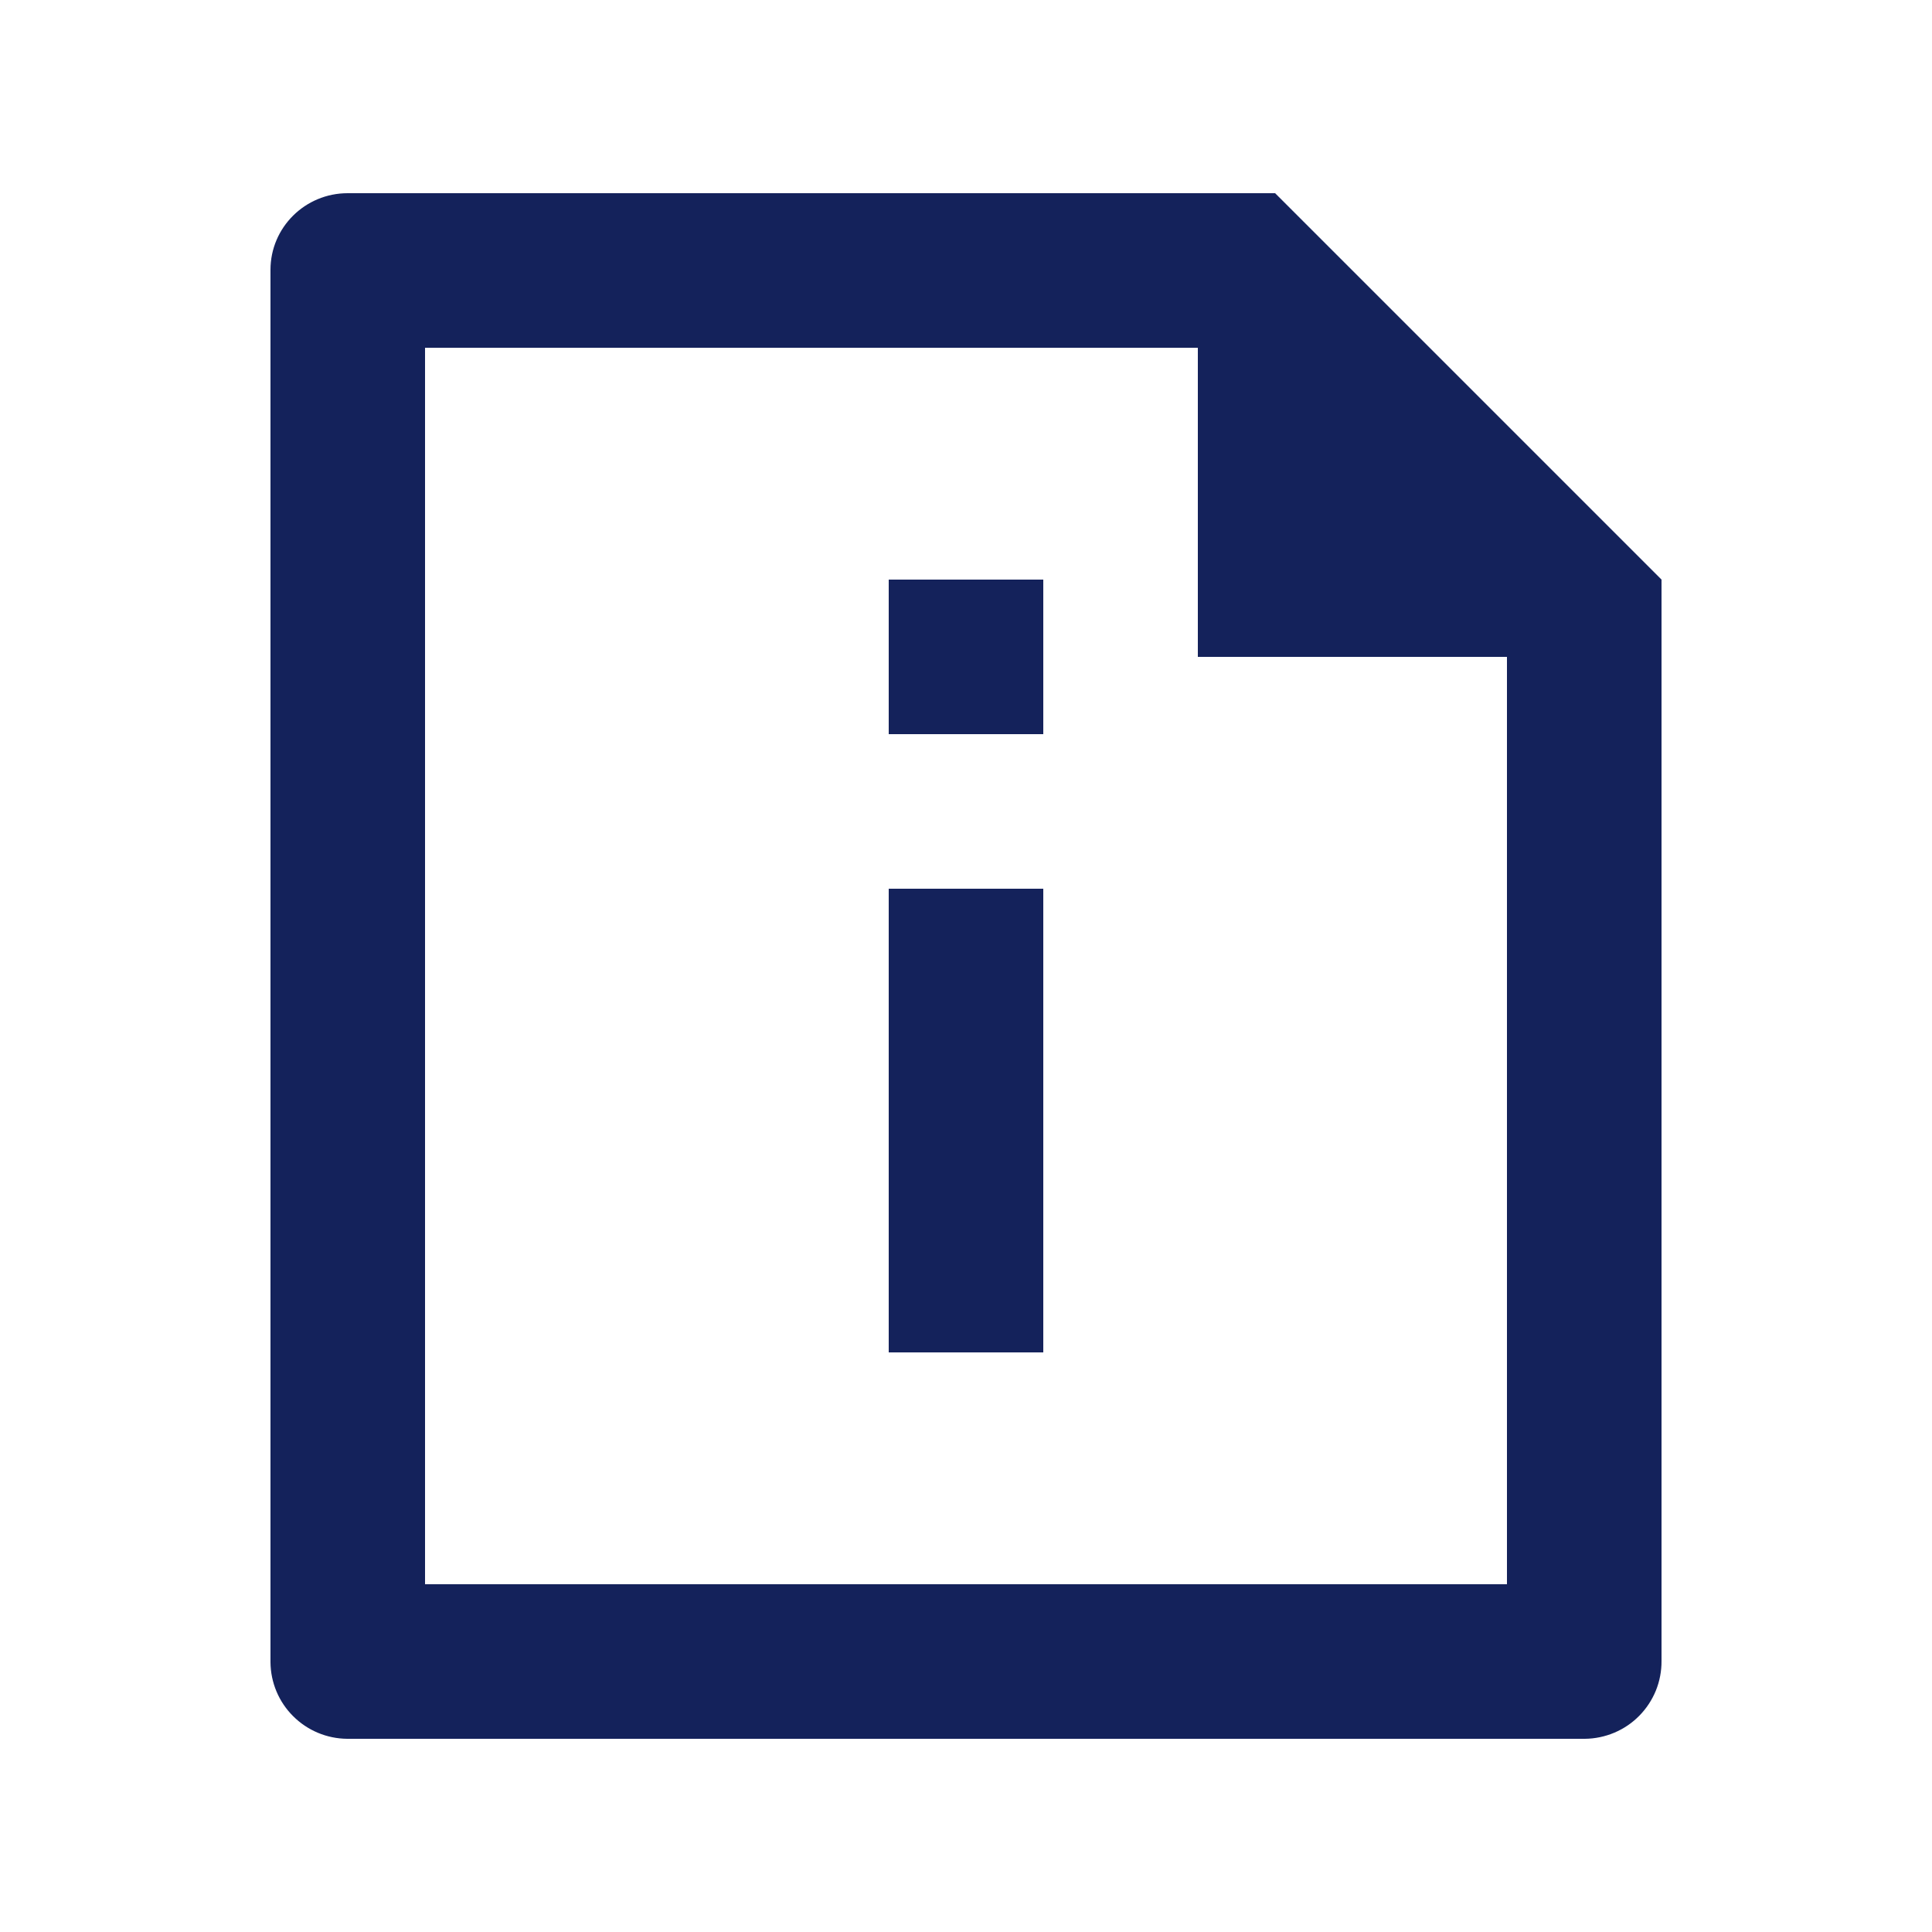 <svg width="25" height="25" viewBox="0 0 25 25" fill="none" xmlns="http://www.w3.org/2000/svg">
<g clip-path="url(#clip0_1251_2439)">
<path d="M15.5 4.5H5.5V20.5H19.5V8.5H15.5V4.5ZM3.5 3.492C3.5 2.944 3.947 2.5 4.499 2.5H16.5L21.5 7.5V21.493C21.501 21.624 21.476 21.755 21.427 21.876C21.377 21.998 21.304 22.109 21.212 22.202C21.12 22.296 21.01 22.37 20.889 22.421C20.768 22.472 20.638 22.499 20.507 22.5H4.493C4.23 22.498 3.979 22.393 3.793 22.207C3.607 22.022 3.502 21.771 3.5 21.508V3.492ZM11.5 11.5H13.5V17.5H11.5V11.5ZM11.5 7.5H13.5V9.5H11.5V7.5Z" fill="#14225B"/>
</g>
<defs>
<clipPath id="clip0_1251_2439">
<rect width="24" height="24" fill="white" transform="translate(0.5 0.5)"/>
</clipPath>
</defs>
</svg>
